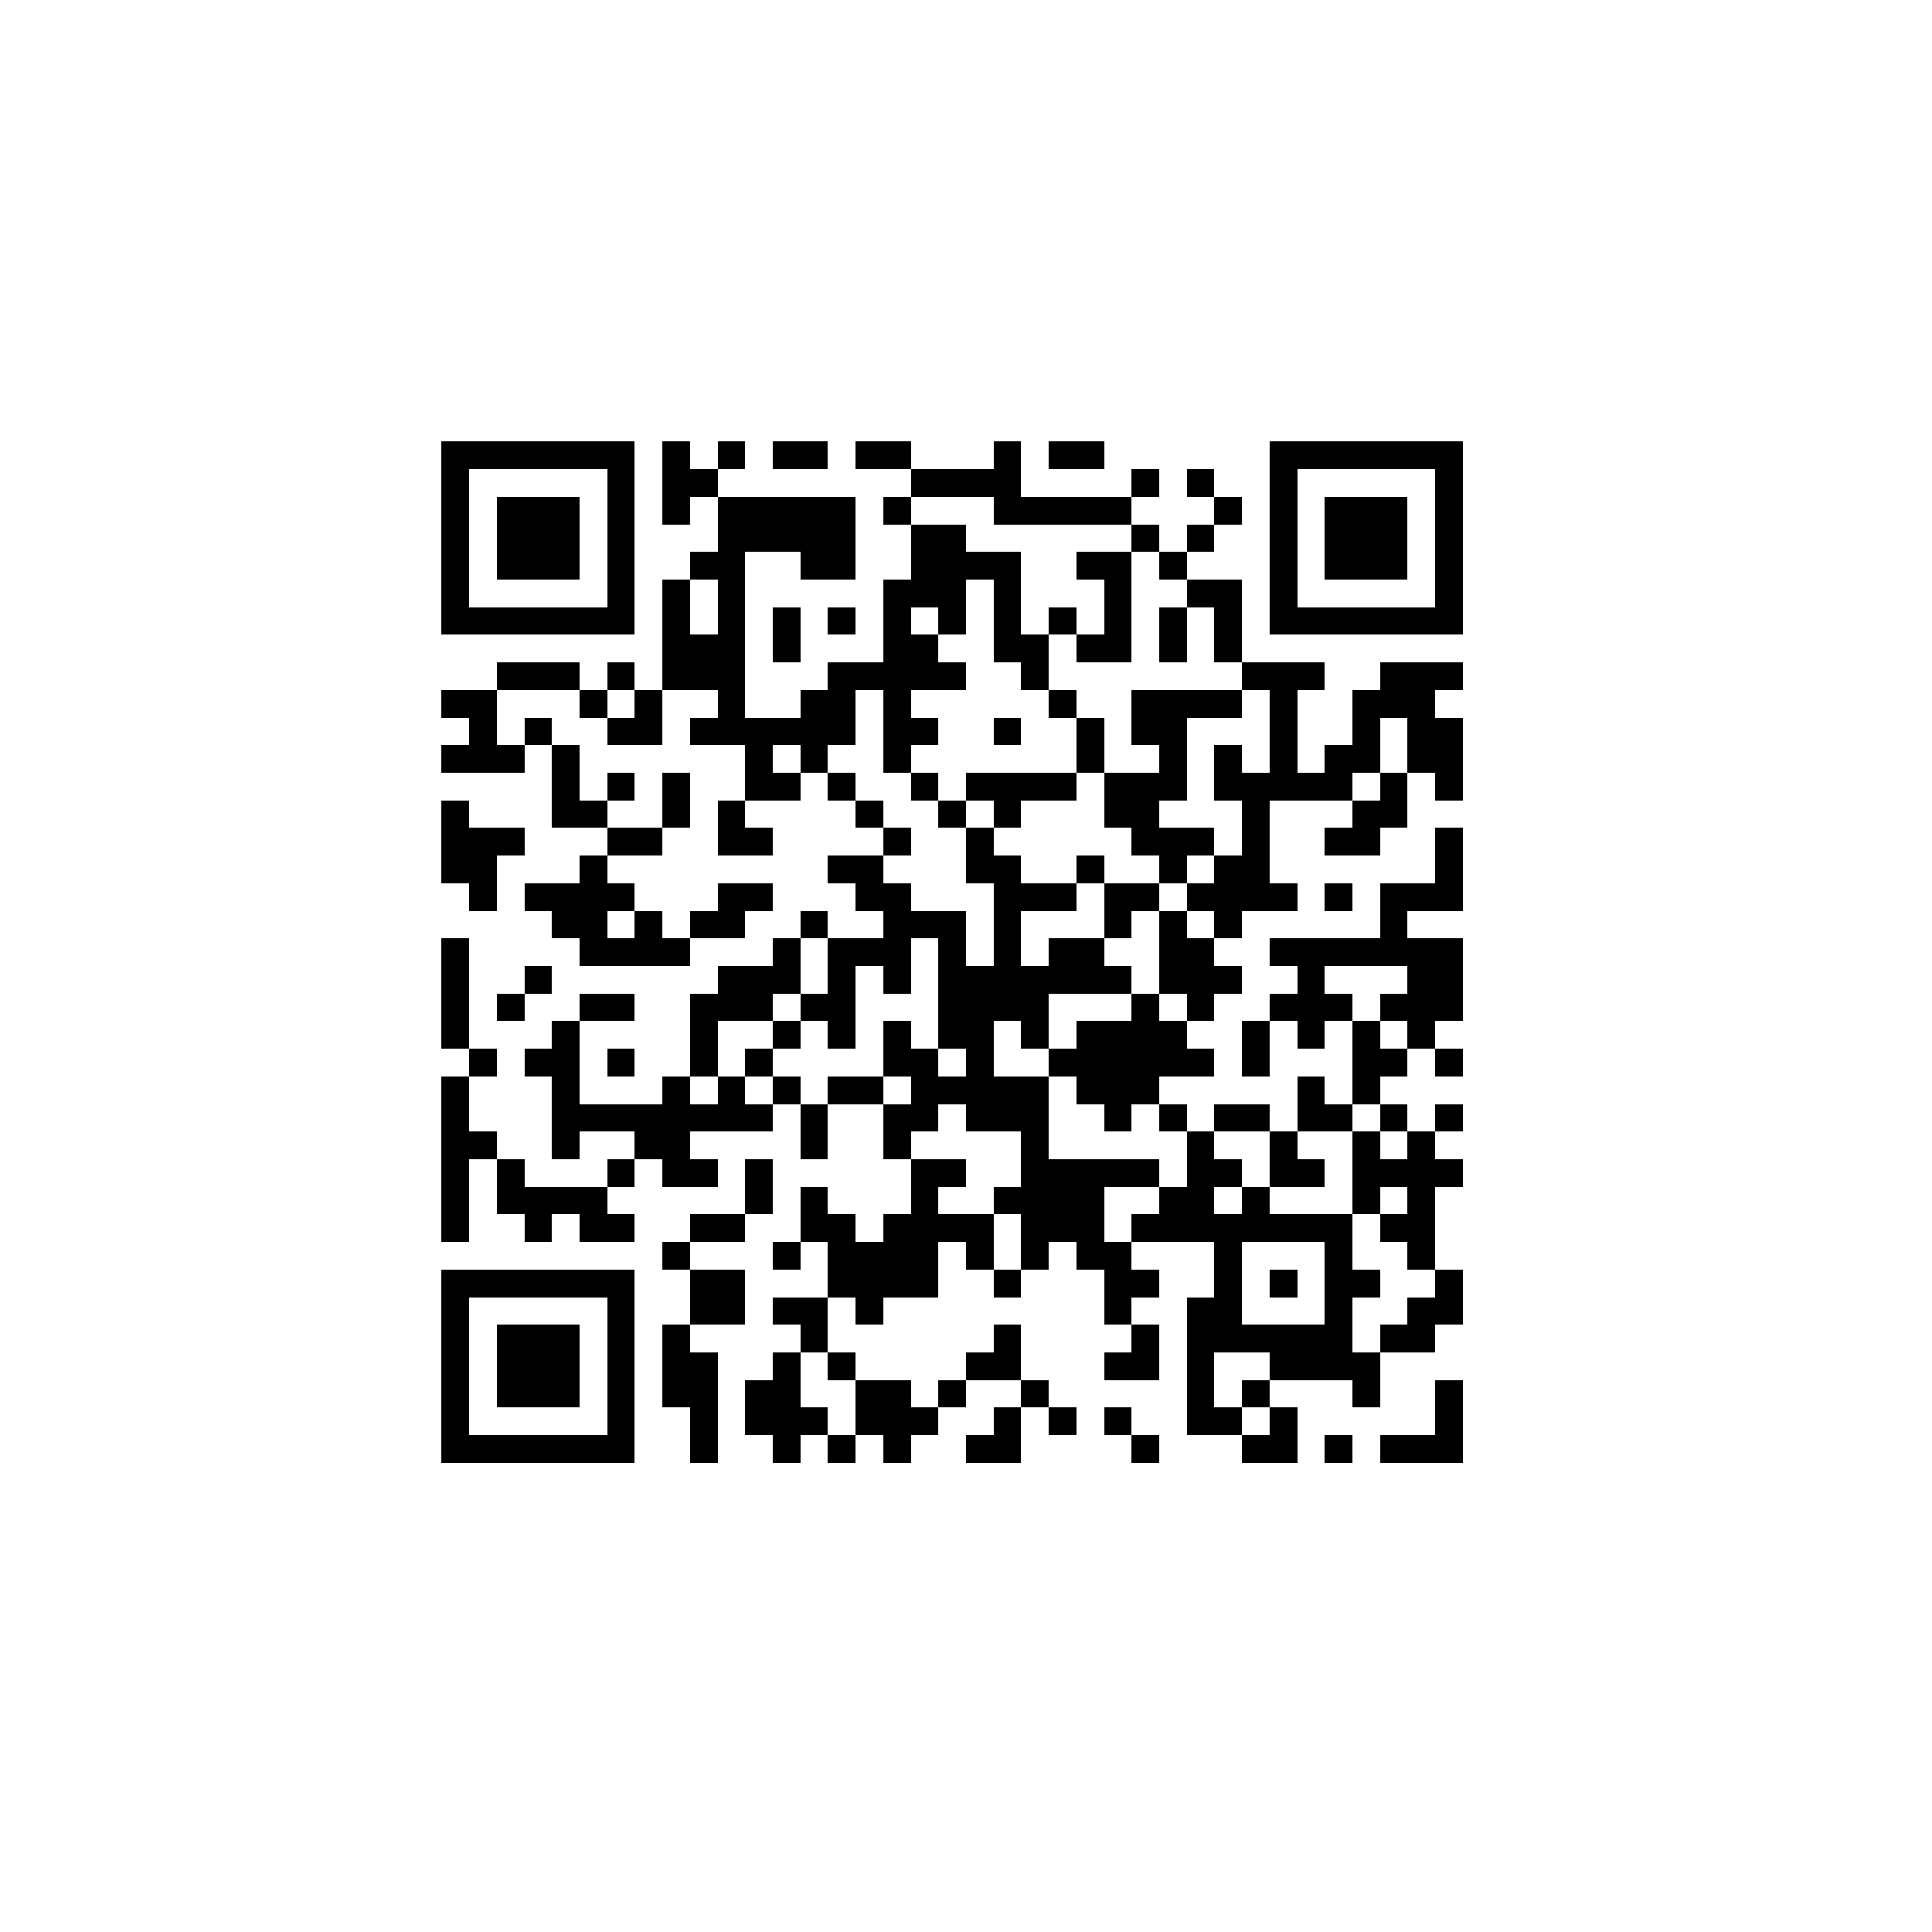 <?xml version="1.0" encoding="UTF-8" standalone="no"?>
<svg xmlns="http://www.w3.org/2000/svg" width="70" height="70" shape-rendering="crispEdges">
<rect x="16" y="16" width="1" height="1" fill="black"/>
<rect x="17" y="16" width="1" height="1" fill="black"/>
<rect x="18" y="16" width="1" height="1" fill="black"/>
<rect x="19" y="16" width="1" height="1" fill="black"/>
<rect x="20" y="16" width="1" height="1" fill="black"/>
<rect x="21" y="16" width="1" height="1" fill="black"/>
<rect x="22" y="16" width="1" height="1" fill="black"/>
<rect x="24" y="16" width="1" height="1" fill="black"/>
<rect x="26" y="16" width="1" height="1" fill="black"/>
<rect x="28" y="16" width="1" height="1" fill="black"/>
<rect x="29" y="16" width="1" height="1" fill="black"/>
<rect x="31" y="16" width="1" height="1" fill="black"/>
<rect x="32" y="16" width="1" height="1" fill="black"/>
<rect x="36" y="16" width="1" height="1" fill="black"/>
<rect x="38" y="16" width="1" height="1" fill="black"/>
<rect x="39" y="16" width="1" height="1" fill="black"/>
<rect x="46" y="16" width="1" height="1" fill="black"/>
<rect x="47" y="16" width="1" height="1" fill="black"/>
<rect x="48" y="16" width="1" height="1" fill="black"/>
<rect x="49" y="16" width="1" height="1" fill="black"/>
<rect x="50" y="16" width="1" height="1" fill="black"/>
<rect x="51" y="16" width="1" height="1" fill="black"/>
<rect x="52" y="16" width="1" height="1" fill="black"/>
<rect x="16" y="17" width="1" height="1" fill="black"/>
<rect x="22" y="17" width="1" height="1" fill="black"/>
<rect x="24" y="17" width="1" height="1" fill="black"/>
<rect x="25" y="17" width="1" height="1" fill="black"/>
<rect x="33" y="17" width="1" height="1" fill="black"/>
<rect x="34" y="17" width="1" height="1" fill="black"/>
<rect x="35" y="17" width="1" height="1" fill="black"/>
<rect x="36" y="17" width="1" height="1" fill="black"/>
<rect x="41" y="17" width="1" height="1" fill="black"/>
<rect x="43" y="17" width="1" height="1" fill="black"/>
<rect x="46" y="17" width="1" height="1" fill="black"/>
<rect x="52" y="17" width="1" height="1" fill="black"/>
<rect x="16" y="18" width="1" height="1" fill="black"/>
<rect x="18" y="18" width="1" height="1" fill="black"/>
<rect x="19" y="18" width="1" height="1" fill="black"/>
<rect x="20" y="18" width="1" height="1" fill="black"/>
<rect x="22" y="18" width="1" height="1" fill="black"/>
<rect x="24" y="18" width="1" height="1" fill="black"/>
<rect x="26" y="18" width="1" height="1" fill="black"/>
<rect x="27" y="18" width="1" height="1" fill="black"/>
<rect x="28" y="18" width="1" height="1" fill="black"/>
<rect x="29" y="18" width="1" height="1" fill="black"/>
<rect x="30" y="18" width="1" height="1" fill="black"/>
<rect x="32" y="18" width="1" height="1" fill="black"/>
<rect x="36" y="18" width="1" height="1" fill="black"/>
<rect x="37" y="18" width="1" height="1" fill="black"/>
<rect x="38" y="18" width="1" height="1" fill="black"/>
<rect x="39" y="18" width="1" height="1" fill="black"/>
<rect x="40" y="18" width="1" height="1" fill="black"/>
<rect x="44" y="18" width="1" height="1" fill="black"/>
<rect x="46" y="18" width="1" height="1" fill="black"/>
<rect x="48" y="18" width="1" height="1" fill="black"/>
<rect x="49" y="18" width="1" height="1" fill="black"/>
<rect x="50" y="18" width="1" height="1" fill="black"/>
<rect x="52" y="18" width="1" height="1" fill="black"/>
<rect x="16" y="19" width="1" height="1" fill="black"/>
<rect x="18" y="19" width="1" height="1" fill="black"/>
<rect x="19" y="19" width="1" height="1" fill="black"/>
<rect x="20" y="19" width="1" height="1" fill="black"/>
<rect x="22" y="19" width="1" height="1" fill="black"/>
<rect x="26" y="19" width="1" height="1" fill="black"/>
<rect x="27" y="19" width="1" height="1" fill="black"/>
<rect x="28" y="19" width="1" height="1" fill="black"/>
<rect x="29" y="19" width="1" height="1" fill="black"/>
<rect x="30" y="19" width="1" height="1" fill="black"/>
<rect x="33" y="19" width="1" height="1" fill="black"/>
<rect x="34" y="19" width="1" height="1" fill="black"/>
<rect x="41" y="19" width="1" height="1" fill="black"/>
<rect x="43" y="19" width="1" height="1" fill="black"/>
<rect x="46" y="19" width="1" height="1" fill="black"/>
<rect x="48" y="19" width="1" height="1" fill="black"/>
<rect x="49" y="19" width="1" height="1" fill="black"/>
<rect x="50" y="19" width="1" height="1" fill="black"/>
<rect x="52" y="19" width="1" height="1" fill="black"/>
<rect x="16" y="20" width="1" height="1" fill="black"/>
<rect x="18" y="20" width="1" height="1" fill="black"/>
<rect x="19" y="20" width="1" height="1" fill="black"/>
<rect x="20" y="20" width="1" height="1" fill="black"/>
<rect x="22" y="20" width="1" height="1" fill="black"/>
<rect x="25" y="20" width="1" height="1" fill="black"/>
<rect x="26" y="20" width="1" height="1" fill="black"/>
<rect x="29" y="20" width="1" height="1" fill="black"/>
<rect x="30" y="20" width="1" height="1" fill="black"/>
<rect x="33" y="20" width="1" height="1" fill="black"/>
<rect x="34" y="20" width="1" height="1" fill="black"/>
<rect x="35" y="20" width="1" height="1" fill="black"/>
<rect x="36" y="20" width="1" height="1" fill="black"/>
<rect x="39" y="20" width="1" height="1" fill="black"/>
<rect x="40" y="20" width="1" height="1" fill="black"/>
<rect x="42" y="20" width="1" height="1" fill="black"/>
<rect x="46" y="20" width="1" height="1" fill="black"/>
<rect x="48" y="20" width="1" height="1" fill="black"/>
<rect x="49" y="20" width="1" height="1" fill="black"/>
<rect x="50" y="20" width="1" height="1" fill="black"/>
<rect x="52" y="20" width="1" height="1" fill="black"/>
<rect x="16" y="21" width="1" height="1" fill="black"/>
<rect x="22" y="21" width="1" height="1" fill="black"/>
<rect x="24" y="21" width="1" height="1" fill="black"/>
<rect x="26" y="21" width="1" height="1" fill="black"/>
<rect x="32" y="21" width="1" height="1" fill="black"/>
<rect x="33" y="21" width="1" height="1" fill="black"/>
<rect x="34" y="21" width="1" height="1" fill="black"/>
<rect x="36" y="21" width="1" height="1" fill="black"/>
<rect x="40" y="21" width="1" height="1" fill="black"/>
<rect x="43" y="21" width="1" height="1" fill="black"/>
<rect x="44" y="21" width="1" height="1" fill="black"/>
<rect x="46" y="21" width="1" height="1" fill="black"/>
<rect x="52" y="21" width="1" height="1" fill="black"/>
<rect x="16" y="22" width="1" height="1" fill="black"/>
<rect x="17" y="22" width="1" height="1" fill="black"/>
<rect x="18" y="22" width="1" height="1" fill="black"/>
<rect x="19" y="22" width="1" height="1" fill="black"/>
<rect x="20" y="22" width="1" height="1" fill="black"/>
<rect x="21" y="22" width="1" height="1" fill="black"/>
<rect x="22" y="22" width="1" height="1" fill="black"/>
<rect x="24" y="22" width="1" height="1" fill="black"/>
<rect x="26" y="22" width="1" height="1" fill="black"/>
<rect x="28" y="22" width="1" height="1" fill="black"/>
<rect x="30" y="22" width="1" height="1" fill="black"/>
<rect x="32" y="22" width="1" height="1" fill="black"/>
<rect x="34" y="22" width="1" height="1" fill="black"/>
<rect x="36" y="22" width="1" height="1" fill="black"/>
<rect x="38" y="22" width="1" height="1" fill="black"/>
<rect x="40" y="22" width="1" height="1" fill="black"/>
<rect x="42" y="22" width="1" height="1" fill="black"/>
<rect x="44" y="22" width="1" height="1" fill="black"/>
<rect x="46" y="22" width="1" height="1" fill="black"/>
<rect x="47" y="22" width="1" height="1" fill="black"/>
<rect x="48" y="22" width="1" height="1" fill="black"/>
<rect x="49" y="22" width="1" height="1" fill="black"/>
<rect x="50" y="22" width="1" height="1" fill="black"/>
<rect x="51" y="22" width="1" height="1" fill="black"/>
<rect x="52" y="22" width="1" height="1" fill="black"/>
<rect x="24" y="23" width="1" height="1" fill="black"/>
<rect x="25" y="23" width="1" height="1" fill="black"/>
<rect x="26" y="23" width="1" height="1" fill="black"/>
<rect x="28" y="23" width="1" height="1" fill="black"/>
<rect x="32" y="23" width="1" height="1" fill="black"/>
<rect x="33" y="23" width="1" height="1" fill="black"/>
<rect x="36" y="23" width="1" height="1" fill="black"/>
<rect x="37" y="23" width="1" height="1" fill="black"/>
<rect x="39" y="23" width="1" height="1" fill="black"/>
<rect x="40" y="23" width="1" height="1" fill="black"/>
<rect x="42" y="23" width="1" height="1" fill="black"/>
<rect x="44" y="23" width="1" height="1" fill="black"/>
<rect x="18" y="24" width="1" height="1" fill="black"/>
<rect x="19" y="24" width="1" height="1" fill="black"/>
<rect x="20" y="24" width="1" height="1" fill="black"/>
<rect x="22" y="24" width="1" height="1" fill="black"/>
<rect x="24" y="24" width="1" height="1" fill="black"/>
<rect x="25" y="24" width="1" height="1" fill="black"/>
<rect x="26" y="24" width="1" height="1" fill="black"/>
<rect x="30" y="24" width="1" height="1" fill="black"/>
<rect x="31" y="24" width="1" height="1" fill="black"/>
<rect x="32" y="24" width="1" height="1" fill="black"/>
<rect x="33" y="24" width="1" height="1" fill="black"/>
<rect x="34" y="24" width="1" height="1" fill="black"/>
<rect x="37" y="24" width="1" height="1" fill="black"/>
<rect x="45" y="24" width="1" height="1" fill="black"/>
<rect x="46" y="24" width="1" height="1" fill="black"/>
<rect x="47" y="24" width="1" height="1" fill="black"/>
<rect x="50" y="24" width="1" height="1" fill="black"/>
<rect x="51" y="24" width="1" height="1" fill="black"/>
<rect x="52" y="24" width="1" height="1" fill="black"/>
<rect x="16" y="25" width="1" height="1" fill="black"/>
<rect x="17" y="25" width="1" height="1" fill="black"/>
<rect x="21" y="25" width="1" height="1" fill="black"/>
<rect x="23" y="25" width="1" height="1" fill="black"/>
<rect x="26" y="25" width="1" height="1" fill="black"/>
<rect x="29" y="25" width="1" height="1" fill="black"/>
<rect x="30" y="25" width="1" height="1" fill="black"/>
<rect x="32" y="25" width="1" height="1" fill="black"/>
<rect x="38" y="25" width="1" height="1" fill="black"/>
<rect x="41" y="25" width="1" height="1" fill="black"/>
<rect x="42" y="25" width="1" height="1" fill="black"/>
<rect x="43" y="25" width="1" height="1" fill="black"/>
<rect x="44" y="25" width="1" height="1" fill="black"/>
<rect x="46" y="25" width="1" height="1" fill="black"/>
<rect x="49" y="25" width="1" height="1" fill="black"/>
<rect x="50" y="25" width="1" height="1" fill="black"/>
<rect x="51" y="25" width="1" height="1" fill="black"/>
<rect x="17" y="26" width="1" height="1" fill="black"/>
<rect x="19" y="26" width="1" height="1" fill="black"/>
<rect x="22" y="26" width="1" height="1" fill="black"/>
<rect x="23" y="26" width="1" height="1" fill="black"/>
<rect x="25" y="26" width="1" height="1" fill="black"/>
<rect x="26" y="26" width="1" height="1" fill="black"/>
<rect x="27" y="26" width="1" height="1" fill="black"/>
<rect x="28" y="26" width="1" height="1" fill="black"/>
<rect x="29" y="26" width="1" height="1" fill="black"/>
<rect x="30" y="26" width="1" height="1" fill="black"/>
<rect x="32" y="26" width="1" height="1" fill="black"/>
<rect x="33" y="26" width="1" height="1" fill="black"/>
<rect x="36" y="26" width="1" height="1" fill="black"/>
<rect x="39" y="26" width="1" height="1" fill="black"/>
<rect x="41" y="26" width="1" height="1" fill="black"/>
<rect x="42" y="26" width="1" height="1" fill="black"/>
<rect x="46" y="26" width="1" height="1" fill="black"/>
<rect x="49" y="26" width="1" height="1" fill="black"/>
<rect x="51" y="26" width="1" height="1" fill="black"/>
<rect x="52" y="26" width="1" height="1" fill="black"/>
<rect x="16" y="27" width="1" height="1" fill="black"/>
<rect x="17" y="27" width="1" height="1" fill="black"/>
<rect x="18" y="27" width="1" height="1" fill="black"/>
<rect x="20" y="27" width="1" height="1" fill="black"/>
<rect x="27" y="27" width="1" height="1" fill="black"/>
<rect x="29" y="27" width="1" height="1" fill="black"/>
<rect x="32" y="27" width="1" height="1" fill="black"/>
<rect x="39" y="27" width="1" height="1" fill="black"/>
<rect x="42" y="27" width="1" height="1" fill="black"/>
<rect x="44" y="27" width="1" height="1" fill="black"/>
<rect x="46" y="27" width="1" height="1" fill="black"/>
<rect x="48" y="27" width="1" height="1" fill="black"/>
<rect x="49" y="27" width="1" height="1" fill="black"/>
<rect x="51" y="27" width="1" height="1" fill="black"/>
<rect x="52" y="27" width="1" height="1" fill="black"/>
<rect x="20" y="28" width="1" height="1" fill="black"/>
<rect x="22" y="28" width="1" height="1" fill="black"/>
<rect x="24" y="28" width="1" height="1" fill="black"/>
<rect x="27" y="28" width="1" height="1" fill="black"/>
<rect x="28" y="28" width="1" height="1" fill="black"/>
<rect x="30" y="28" width="1" height="1" fill="black"/>
<rect x="33" y="28" width="1" height="1" fill="black"/>
<rect x="35" y="28" width="1" height="1" fill="black"/>
<rect x="36" y="28" width="1" height="1" fill="black"/>
<rect x="37" y="28" width="1" height="1" fill="black"/>
<rect x="38" y="28" width="1" height="1" fill="black"/>
<rect x="40" y="28" width="1" height="1" fill="black"/>
<rect x="41" y="28" width="1" height="1" fill="black"/>
<rect x="42" y="28" width="1" height="1" fill="black"/>
<rect x="44" y="28" width="1" height="1" fill="black"/>
<rect x="45" y="28" width="1" height="1" fill="black"/>
<rect x="46" y="28" width="1" height="1" fill="black"/>
<rect x="47" y="28" width="1" height="1" fill="black"/>
<rect x="48" y="28" width="1" height="1" fill="black"/>
<rect x="50" y="28" width="1" height="1" fill="black"/>
<rect x="52" y="28" width="1" height="1" fill="black"/>
<rect x="16" y="29" width="1" height="1" fill="black"/>
<rect x="20" y="29" width="1" height="1" fill="black"/>
<rect x="21" y="29" width="1" height="1" fill="black"/>
<rect x="24" y="29" width="1" height="1" fill="black"/>
<rect x="26" y="29" width="1" height="1" fill="black"/>
<rect x="31" y="29" width="1" height="1" fill="black"/>
<rect x="34" y="29" width="1" height="1" fill="black"/>
<rect x="36" y="29" width="1" height="1" fill="black"/>
<rect x="40" y="29" width="1" height="1" fill="black"/>
<rect x="41" y="29" width="1" height="1" fill="black"/>
<rect x="45" y="29" width="1" height="1" fill="black"/>
<rect x="49" y="29" width="1" height="1" fill="black"/>
<rect x="50" y="29" width="1" height="1" fill="black"/>
<rect x="16" y="30" width="1" height="1" fill="black"/>
<rect x="17" y="30" width="1" height="1" fill="black"/>
<rect x="18" y="30" width="1" height="1" fill="black"/>
<rect x="22" y="30" width="1" height="1" fill="black"/>
<rect x="23" y="30" width="1" height="1" fill="black"/>
<rect x="26" y="30" width="1" height="1" fill="black"/>
<rect x="27" y="30" width="1" height="1" fill="black"/>
<rect x="32" y="30" width="1" height="1" fill="black"/>
<rect x="35" y="30" width="1" height="1" fill="black"/>
<rect x="41" y="30" width="1" height="1" fill="black"/>
<rect x="42" y="30" width="1" height="1" fill="black"/>
<rect x="43" y="30" width="1" height="1" fill="black"/>
<rect x="45" y="30" width="1" height="1" fill="black"/>
<rect x="48" y="30" width="1" height="1" fill="black"/>
<rect x="49" y="30" width="1" height="1" fill="black"/>
<rect x="52" y="30" width="1" height="1" fill="black"/>
<rect x="16" y="31" width="1" height="1" fill="black"/>
<rect x="17" y="31" width="1" height="1" fill="black"/>
<rect x="21" y="31" width="1" height="1" fill="black"/>
<rect x="30" y="31" width="1" height="1" fill="black"/>
<rect x="31" y="31" width="1" height="1" fill="black"/>
<rect x="35" y="31" width="1" height="1" fill="black"/>
<rect x="36" y="31" width="1" height="1" fill="black"/>
<rect x="39" y="31" width="1" height="1" fill="black"/>
<rect x="42" y="31" width="1" height="1" fill="black"/>
<rect x="44" y="31" width="1" height="1" fill="black"/>
<rect x="45" y="31" width="1" height="1" fill="black"/>
<rect x="52" y="31" width="1" height="1" fill="black"/>
<rect x="17" y="32" width="1" height="1" fill="black"/>
<rect x="19" y="32" width="1" height="1" fill="black"/>
<rect x="20" y="32" width="1" height="1" fill="black"/>
<rect x="21" y="32" width="1" height="1" fill="black"/>
<rect x="22" y="32" width="1" height="1" fill="black"/>
<rect x="26" y="32" width="1" height="1" fill="black"/>
<rect x="27" y="32" width="1" height="1" fill="black"/>
<rect x="31" y="32" width="1" height="1" fill="black"/>
<rect x="32" y="32" width="1" height="1" fill="black"/>
<rect x="36" y="32" width="1" height="1" fill="black"/>
<rect x="37" y="32" width="1" height="1" fill="black"/>
<rect x="38" y="32" width="1" height="1" fill="black"/>
<rect x="40" y="32" width="1" height="1" fill="black"/>
<rect x="41" y="32" width="1" height="1" fill="black"/>
<rect x="43" y="32" width="1" height="1" fill="black"/>
<rect x="44" y="32" width="1" height="1" fill="black"/>
<rect x="45" y="32" width="1" height="1" fill="black"/>
<rect x="46" y="32" width="1" height="1" fill="black"/>
<rect x="48" y="32" width="1" height="1" fill="black"/>
<rect x="50" y="32" width="1" height="1" fill="black"/>
<rect x="51" y="32" width="1" height="1" fill="black"/>
<rect x="52" y="32" width="1" height="1" fill="black"/>
<rect x="20" y="33" width="1" height="1" fill="black"/>
<rect x="21" y="33" width="1" height="1" fill="black"/>
<rect x="23" y="33" width="1" height="1" fill="black"/>
<rect x="25" y="33" width="1" height="1" fill="black"/>
<rect x="26" y="33" width="1" height="1" fill="black"/>
<rect x="29" y="33" width="1" height="1" fill="black"/>
<rect x="32" y="33" width="1" height="1" fill="black"/>
<rect x="33" y="33" width="1" height="1" fill="black"/>
<rect x="34" y="33" width="1" height="1" fill="black"/>
<rect x="36" y="33" width="1" height="1" fill="black"/>
<rect x="40" y="33" width="1" height="1" fill="black"/>
<rect x="42" y="33" width="1" height="1" fill="black"/>
<rect x="44" y="33" width="1" height="1" fill="black"/>
<rect x="50" y="33" width="1" height="1" fill="black"/>
<rect x="16" y="34" width="1" height="1" fill="black"/>
<rect x="21" y="34" width="1" height="1" fill="black"/>
<rect x="22" y="34" width="1" height="1" fill="black"/>
<rect x="23" y="34" width="1" height="1" fill="black"/>
<rect x="24" y="34" width="1" height="1" fill="black"/>
<rect x="28" y="34" width="1" height="1" fill="black"/>
<rect x="30" y="34" width="1" height="1" fill="black"/>
<rect x="31" y="34" width="1" height="1" fill="black"/>
<rect x="32" y="34" width="1" height="1" fill="black"/>
<rect x="34" y="34" width="1" height="1" fill="black"/>
<rect x="36" y="34" width="1" height="1" fill="black"/>
<rect x="38" y="34" width="1" height="1" fill="black"/>
<rect x="39" y="34" width="1" height="1" fill="black"/>
<rect x="42" y="34" width="1" height="1" fill="black"/>
<rect x="43" y="34" width="1" height="1" fill="black"/>
<rect x="46" y="34" width="1" height="1" fill="black"/>
<rect x="47" y="34" width="1" height="1" fill="black"/>
<rect x="48" y="34" width="1" height="1" fill="black"/>
<rect x="49" y="34" width="1" height="1" fill="black"/>
<rect x="50" y="34" width="1" height="1" fill="black"/>
<rect x="51" y="34" width="1" height="1" fill="black"/>
<rect x="52" y="34" width="1" height="1" fill="black"/>
<rect x="16" y="35" width="1" height="1" fill="black"/>
<rect x="19" y="35" width="1" height="1" fill="black"/>
<rect x="26" y="35" width="1" height="1" fill="black"/>
<rect x="27" y="35" width="1" height="1" fill="black"/>
<rect x="28" y="35" width="1" height="1" fill="black"/>
<rect x="30" y="35" width="1" height="1" fill="black"/>
<rect x="32" y="35" width="1" height="1" fill="black"/>
<rect x="34" y="35" width="1" height="1" fill="black"/>
<rect x="35" y="35" width="1" height="1" fill="black"/>
<rect x="36" y="35" width="1" height="1" fill="black"/>
<rect x="37" y="35" width="1" height="1" fill="black"/>
<rect x="38" y="35" width="1" height="1" fill="black"/>
<rect x="39" y="35" width="1" height="1" fill="black"/>
<rect x="40" y="35" width="1" height="1" fill="black"/>
<rect x="42" y="35" width="1" height="1" fill="black"/>
<rect x="43" y="35" width="1" height="1" fill="black"/>
<rect x="44" y="35" width="1" height="1" fill="black"/>
<rect x="47" y="35" width="1" height="1" fill="black"/>
<rect x="51" y="35" width="1" height="1" fill="black"/>
<rect x="52" y="35" width="1" height="1" fill="black"/>
<rect x="16" y="36" width="1" height="1" fill="black"/>
<rect x="18" y="36" width="1" height="1" fill="black"/>
<rect x="21" y="36" width="1" height="1" fill="black"/>
<rect x="22" y="36" width="1" height="1" fill="black"/>
<rect x="25" y="36" width="1" height="1" fill="black"/>
<rect x="26" y="36" width="1" height="1" fill="black"/>
<rect x="27" y="36" width="1" height="1" fill="black"/>
<rect x="29" y="36" width="1" height="1" fill="black"/>
<rect x="30" y="36" width="1" height="1" fill="black"/>
<rect x="34" y="36" width="1" height="1" fill="black"/>
<rect x="35" y="36" width="1" height="1" fill="black"/>
<rect x="36" y="36" width="1" height="1" fill="black"/>
<rect x="37" y="36" width="1" height="1" fill="black"/>
<rect x="41" y="36" width="1" height="1" fill="black"/>
<rect x="43" y="36" width="1" height="1" fill="black"/>
<rect x="46" y="36" width="1" height="1" fill="black"/>
<rect x="47" y="36" width="1" height="1" fill="black"/>
<rect x="48" y="36" width="1" height="1" fill="black"/>
<rect x="50" y="36" width="1" height="1" fill="black"/>
<rect x="51" y="36" width="1" height="1" fill="black"/>
<rect x="52" y="36" width="1" height="1" fill="black"/>
<rect x="16" y="37" width="1" height="1" fill="black"/>
<rect x="20" y="37" width="1" height="1" fill="black"/>
<rect x="25" y="37" width="1" height="1" fill="black"/>
<rect x="28" y="37" width="1" height="1" fill="black"/>
<rect x="30" y="37" width="1" height="1" fill="black"/>
<rect x="32" y="37" width="1" height="1" fill="black"/>
<rect x="34" y="37" width="1" height="1" fill="black"/>
<rect x="35" y="37" width="1" height="1" fill="black"/>
<rect x="37" y="37" width="1" height="1" fill="black"/>
<rect x="39" y="37" width="1" height="1" fill="black"/>
<rect x="40" y="37" width="1" height="1" fill="black"/>
<rect x="41" y="37" width="1" height="1" fill="black"/>
<rect x="42" y="37" width="1" height="1" fill="black"/>
<rect x="45" y="37" width="1" height="1" fill="black"/>
<rect x="47" y="37" width="1" height="1" fill="black"/>
<rect x="49" y="37" width="1" height="1" fill="black"/>
<rect x="51" y="37" width="1" height="1" fill="black"/>
<rect x="17" y="38" width="1" height="1" fill="black"/>
<rect x="19" y="38" width="1" height="1" fill="black"/>
<rect x="20" y="38" width="1" height="1" fill="black"/>
<rect x="22" y="38" width="1" height="1" fill="black"/>
<rect x="25" y="38" width="1" height="1" fill="black"/>
<rect x="27" y="38" width="1" height="1" fill="black"/>
<rect x="32" y="38" width="1" height="1" fill="black"/>
<rect x="33" y="38" width="1" height="1" fill="black"/>
<rect x="35" y="38" width="1" height="1" fill="black"/>
<rect x="38" y="38" width="1" height="1" fill="black"/>
<rect x="39" y="38" width="1" height="1" fill="black"/>
<rect x="40" y="38" width="1" height="1" fill="black"/>
<rect x="41" y="38" width="1" height="1" fill="black"/>
<rect x="42" y="38" width="1" height="1" fill="black"/>
<rect x="43" y="38" width="1" height="1" fill="black"/>
<rect x="45" y="38" width="1" height="1" fill="black"/>
<rect x="49" y="38" width="1" height="1" fill="black"/>
<rect x="50" y="38" width="1" height="1" fill="black"/>
<rect x="52" y="38" width="1" height="1" fill="black"/>
<rect x="16" y="39" width="1" height="1" fill="black"/>
<rect x="20" y="39" width="1" height="1" fill="black"/>
<rect x="24" y="39" width="1" height="1" fill="black"/>
<rect x="26" y="39" width="1" height="1" fill="black"/>
<rect x="28" y="39" width="1" height="1" fill="black"/>
<rect x="30" y="39" width="1" height="1" fill="black"/>
<rect x="31" y="39" width="1" height="1" fill="black"/>
<rect x="33" y="39" width="1" height="1" fill="black"/>
<rect x="34" y="39" width="1" height="1" fill="black"/>
<rect x="35" y="39" width="1" height="1" fill="black"/>
<rect x="36" y="39" width="1" height="1" fill="black"/>
<rect x="37" y="39" width="1" height="1" fill="black"/>
<rect x="39" y="39" width="1" height="1" fill="black"/>
<rect x="40" y="39" width="1" height="1" fill="black"/>
<rect x="41" y="39" width="1" height="1" fill="black"/>
<rect x="47" y="39" width="1" height="1" fill="black"/>
<rect x="49" y="39" width="1" height="1" fill="black"/>
<rect x="16" y="40" width="1" height="1" fill="black"/>
<rect x="20" y="40" width="1" height="1" fill="black"/>
<rect x="21" y="40" width="1" height="1" fill="black"/>
<rect x="22" y="40" width="1" height="1" fill="black"/>
<rect x="23" y="40" width="1" height="1" fill="black"/>
<rect x="24" y="40" width="1" height="1" fill="black"/>
<rect x="25" y="40" width="1" height="1" fill="black"/>
<rect x="26" y="40" width="1" height="1" fill="black"/>
<rect x="27" y="40" width="1" height="1" fill="black"/>
<rect x="29" y="40" width="1" height="1" fill="black"/>
<rect x="32" y="40" width="1" height="1" fill="black"/>
<rect x="33" y="40" width="1" height="1" fill="black"/>
<rect x="35" y="40" width="1" height="1" fill="black"/>
<rect x="36" y="40" width="1" height="1" fill="black"/>
<rect x="37" y="40" width="1" height="1" fill="black"/>
<rect x="40" y="40" width="1" height="1" fill="black"/>
<rect x="42" y="40" width="1" height="1" fill="black"/>
<rect x="44" y="40" width="1" height="1" fill="black"/>
<rect x="45" y="40" width="1" height="1" fill="black"/>
<rect x="47" y="40" width="1" height="1" fill="black"/>
<rect x="48" y="40" width="1" height="1" fill="black"/>
<rect x="50" y="40" width="1" height="1" fill="black"/>
<rect x="52" y="40" width="1" height="1" fill="black"/>
<rect x="16" y="41" width="1" height="1" fill="black"/>
<rect x="17" y="41" width="1" height="1" fill="black"/>
<rect x="20" y="41" width="1" height="1" fill="black"/>
<rect x="23" y="41" width="1" height="1" fill="black"/>
<rect x="24" y="41" width="1" height="1" fill="black"/>
<rect x="29" y="41" width="1" height="1" fill="black"/>
<rect x="32" y="41" width="1" height="1" fill="black"/>
<rect x="37" y="41" width="1" height="1" fill="black"/>
<rect x="43" y="41" width="1" height="1" fill="black"/>
<rect x="46" y="41" width="1" height="1" fill="black"/>
<rect x="49" y="41" width="1" height="1" fill="black"/>
<rect x="51" y="41" width="1" height="1" fill="black"/>
<rect x="16" y="42" width="1" height="1" fill="black"/>
<rect x="18" y="42" width="1" height="1" fill="black"/>
<rect x="22" y="42" width="1" height="1" fill="black"/>
<rect x="24" y="42" width="1" height="1" fill="black"/>
<rect x="25" y="42" width="1" height="1" fill="black"/>
<rect x="27" y="42" width="1" height="1" fill="black"/>
<rect x="33" y="42" width="1" height="1" fill="black"/>
<rect x="34" y="42" width="1" height="1" fill="black"/>
<rect x="37" y="42" width="1" height="1" fill="black"/>
<rect x="38" y="42" width="1" height="1" fill="black"/>
<rect x="39" y="42" width="1" height="1" fill="black"/>
<rect x="40" y="42" width="1" height="1" fill="black"/>
<rect x="41" y="42" width="1" height="1" fill="black"/>
<rect x="43" y="42" width="1" height="1" fill="black"/>
<rect x="44" y="42" width="1" height="1" fill="black"/>
<rect x="46" y="42" width="1" height="1" fill="black"/>
<rect x="47" y="42" width="1" height="1" fill="black"/>
<rect x="49" y="42" width="1" height="1" fill="black"/>
<rect x="50" y="42" width="1" height="1" fill="black"/>
<rect x="51" y="42" width="1" height="1" fill="black"/>
<rect x="52" y="42" width="1" height="1" fill="black"/>
<rect x="16" y="43" width="1" height="1" fill="black"/>
<rect x="18" y="43" width="1" height="1" fill="black"/>
<rect x="19" y="43" width="1" height="1" fill="black"/>
<rect x="20" y="43" width="1" height="1" fill="black"/>
<rect x="21" y="43" width="1" height="1" fill="black"/>
<rect x="27" y="43" width="1" height="1" fill="black"/>
<rect x="29" y="43" width="1" height="1" fill="black"/>
<rect x="33" y="43" width="1" height="1" fill="black"/>
<rect x="36" y="43" width="1" height="1" fill="black"/>
<rect x="37" y="43" width="1" height="1" fill="black"/>
<rect x="38" y="43" width="1" height="1" fill="black"/>
<rect x="39" y="43" width="1" height="1" fill="black"/>
<rect x="42" y="43" width="1" height="1" fill="black"/>
<rect x="43" y="43" width="1" height="1" fill="black"/>
<rect x="45" y="43" width="1" height="1" fill="black"/>
<rect x="49" y="43" width="1" height="1" fill="black"/>
<rect x="51" y="43" width="1" height="1" fill="black"/>
<rect x="16" y="44" width="1" height="1" fill="black"/>
<rect x="19" y="44" width="1" height="1" fill="black"/>
<rect x="21" y="44" width="1" height="1" fill="black"/>
<rect x="22" y="44" width="1" height="1" fill="black"/>
<rect x="25" y="44" width="1" height="1" fill="black"/>
<rect x="26" y="44" width="1" height="1" fill="black"/>
<rect x="29" y="44" width="1" height="1" fill="black"/>
<rect x="30" y="44" width="1" height="1" fill="black"/>
<rect x="32" y="44" width="1" height="1" fill="black"/>
<rect x="33" y="44" width="1" height="1" fill="black"/>
<rect x="34" y="44" width="1" height="1" fill="black"/>
<rect x="35" y="44" width="1" height="1" fill="black"/>
<rect x="37" y="44" width="1" height="1" fill="black"/>
<rect x="38" y="44" width="1" height="1" fill="black"/>
<rect x="39" y="44" width="1" height="1" fill="black"/>
<rect x="41" y="44" width="1" height="1" fill="black"/>
<rect x="42" y="44" width="1" height="1" fill="black"/>
<rect x="43" y="44" width="1" height="1" fill="black"/>
<rect x="44" y="44" width="1" height="1" fill="black"/>
<rect x="45" y="44" width="1" height="1" fill="black"/>
<rect x="46" y="44" width="1" height="1" fill="black"/>
<rect x="47" y="44" width="1" height="1" fill="black"/>
<rect x="48" y="44" width="1" height="1" fill="black"/>
<rect x="50" y="44" width="1" height="1" fill="black"/>
<rect x="51" y="44" width="1" height="1" fill="black"/>
<rect x="24" y="45" width="1" height="1" fill="black"/>
<rect x="28" y="45" width="1" height="1" fill="black"/>
<rect x="30" y="45" width="1" height="1" fill="black"/>
<rect x="31" y="45" width="1" height="1" fill="black"/>
<rect x="32" y="45" width="1" height="1" fill="black"/>
<rect x="33" y="45" width="1" height="1" fill="black"/>
<rect x="35" y="45" width="1" height="1" fill="black"/>
<rect x="37" y="45" width="1" height="1" fill="black"/>
<rect x="39" y="45" width="1" height="1" fill="black"/>
<rect x="40" y="45" width="1" height="1" fill="black"/>
<rect x="44" y="45" width="1" height="1" fill="black"/>
<rect x="48" y="45" width="1" height="1" fill="black"/>
<rect x="51" y="45" width="1" height="1" fill="black"/>
<rect x="16" y="46" width="1" height="1" fill="black"/>
<rect x="17" y="46" width="1" height="1" fill="black"/>
<rect x="18" y="46" width="1" height="1" fill="black"/>
<rect x="19" y="46" width="1" height="1" fill="black"/>
<rect x="20" y="46" width="1" height="1" fill="black"/>
<rect x="21" y="46" width="1" height="1" fill="black"/>
<rect x="22" y="46" width="1" height="1" fill="black"/>
<rect x="25" y="46" width="1" height="1" fill="black"/>
<rect x="26" y="46" width="1" height="1" fill="black"/>
<rect x="30" y="46" width="1" height="1" fill="black"/>
<rect x="31" y="46" width="1" height="1" fill="black"/>
<rect x="32" y="46" width="1" height="1" fill="black"/>
<rect x="33" y="46" width="1" height="1" fill="black"/>
<rect x="36" y="46" width="1" height="1" fill="black"/>
<rect x="40" y="46" width="1" height="1" fill="black"/>
<rect x="41" y="46" width="1" height="1" fill="black"/>
<rect x="44" y="46" width="1" height="1" fill="black"/>
<rect x="46" y="46" width="1" height="1" fill="black"/>
<rect x="48" y="46" width="1" height="1" fill="black"/>
<rect x="49" y="46" width="1" height="1" fill="black"/>
<rect x="52" y="46" width="1" height="1" fill="black"/>
<rect x="16" y="47" width="1" height="1" fill="black"/>
<rect x="22" y="47" width="1" height="1" fill="black"/>
<rect x="25" y="47" width="1" height="1" fill="black"/>
<rect x="26" y="47" width="1" height="1" fill="black"/>
<rect x="28" y="47" width="1" height="1" fill="black"/>
<rect x="29" y="47" width="1" height="1" fill="black"/>
<rect x="31" y="47" width="1" height="1" fill="black"/>
<rect x="40" y="47" width="1" height="1" fill="black"/>
<rect x="43" y="47" width="1" height="1" fill="black"/>
<rect x="44" y="47" width="1" height="1" fill="black"/>
<rect x="48" y="47" width="1" height="1" fill="black"/>
<rect x="51" y="47" width="1" height="1" fill="black"/>
<rect x="52" y="47" width="1" height="1" fill="black"/>
<rect x="16" y="48" width="1" height="1" fill="black"/>
<rect x="18" y="48" width="1" height="1" fill="black"/>
<rect x="19" y="48" width="1" height="1" fill="black"/>
<rect x="20" y="48" width="1" height="1" fill="black"/>
<rect x="22" y="48" width="1" height="1" fill="black"/>
<rect x="24" y="48" width="1" height="1" fill="black"/>
<rect x="29" y="48" width="1" height="1" fill="black"/>
<rect x="36" y="48" width="1" height="1" fill="black"/>
<rect x="41" y="48" width="1" height="1" fill="black"/>
<rect x="43" y="48" width="1" height="1" fill="black"/>
<rect x="44" y="48" width="1" height="1" fill="black"/>
<rect x="45" y="48" width="1" height="1" fill="black"/>
<rect x="46" y="48" width="1" height="1" fill="black"/>
<rect x="47" y="48" width="1" height="1" fill="black"/>
<rect x="48" y="48" width="1" height="1" fill="black"/>
<rect x="50" y="48" width="1" height="1" fill="black"/>
<rect x="51" y="48" width="1" height="1" fill="black"/>
<rect x="16" y="49" width="1" height="1" fill="black"/>
<rect x="18" y="49" width="1" height="1" fill="black"/>
<rect x="19" y="49" width="1" height="1" fill="black"/>
<rect x="20" y="49" width="1" height="1" fill="black"/>
<rect x="22" y="49" width="1" height="1" fill="black"/>
<rect x="24" y="49" width="1" height="1" fill="black"/>
<rect x="25" y="49" width="1" height="1" fill="black"/>
<rect x="28" y="49" width="1" height="1" fill="black"/>
<rect x="30" y="49" width="1" height="1" fill="black"/>
<rect x="35" y="49" width="1" height="1" fill="black"/>
<rect x="36" y="49" width="1" height="1" fill="black"/>
<rect x="40" y="49" width="1" height="1" fill="black"/>
<rect x="41" y="49" width="1" height="1" fill="black"/>
<rect x="43" y="49" width="1" height="1" fill="black"/>
<rect x="46" y="49" width="1" height="1" fill="black"/>
<rect x="47" y="49" width="1" height="1" fill="black"/>
<rect x="48" y="49" width="1" height="1" fill="black"/>
<rect x="49" y="49" width="1" height="1" fill="black"/>
<rect x="16" y="50" width="1" height="1" fill="black"/>
<rect x="18" y="50" width="1" height="1" fill="black"/>
<rect x="19" y="50" width="1" height="1" fill="black"/>
<rect x="20" y="50" width="1" height="1" fill="black"/>
<rect x="22" y="50" width="1" height="1" fill="black"/>
<rect x="24" y="50" width="1" height="1" fill="black"/>
<rect x="25" y="50" width="1" height="1" fill="black"/>
<rect x="27" y="50" width="1" height="1" fill="black"/>
<rect x="28" y="50" width="1" height="1" fill="black"/>
<rect x="31" y="50" width="1" height="1" fill="black"/>
<rect x="32" y="50" width="1" height="1" fill="black"/>
<rect x="34" y="50" width="1" height="1" fill="black"/>
<rect x="37" y="50" width="1" height="1" fill="black"/>
<rect x="43" y="50" width="1" height="1" fill="black"/>
<rect x="45" y="50" width="1" height="1" fill="black"/>
<rect x="49" y="50" width="1" height="1" fill="black"/>
<rect x="52" y="50" width="1" height="1" fill="black"/>
<rect x="16" y="51" width="1" height="1" fill="black"/>
<rect x="22" y="51" width="1" height="1" fill="black"/>
<rect x="25" y="51" width="1" height="1" fill="black"/>
<rect x="27" y="51" width="1" height="1" fill="black"/>
<rect x="28" y="51" width="1" height="1" fill="black"/>
<rect x="29" y="51" width="1" height="1" fill="black"/>
<rect x="31" y="51" width="1" height="1" fill="black"/>
<rect x="32" y="51" width="1" height="1" fill="black"/>
<rect x="33" y="51" width="1" height="1" fill="black"/>
<rect x="36" y="51" width="1" height="1" fill="black"/>
<rect x="38" y="51" width="1" height="1" fill="black"/>
<rect x="40" y="51" width="1" height="1" fill="black"/>
<rect x="43" y="51" width="1" height="1" fill="black"/>
<rect x="44" y="51" width="1" height="1" fill="black"/>
<rect x="46" y="51" width="1" height="1" fill="black"/>
<rect x="52" y="51" width="1" height="1" fill="black"/>
<rect x="16" y="52" width="1" height="1" fill="black"/>
<rect x="17" y="52" width="1" height="1" fill="black"/>
<rect x="18" y="52" width="1" height="1" fill="black"/>
<rect x="19" y="52" width="1" height="1" fill="black"/>
<rect x="20" y="52" width="1" height="1" fill="black"/>
<rect x="21" y="52" width="1" height="1" fill="black"/>
<rect x="22" y="52" width="1" height="1" fill="black"/>
<rect x="25" y="52" width="1" height="1" fill="black"/>
<rect x="28" y="52" width="1" height="1" fill="black"/>
<rect x="30" y="52" width="1" height="1" fill="black"/>
<rect x="32" y="52" width="1" height="1" fill="black"/>
<rect x="35" y="52" width="1" height="1" fill="black"/>
<rect x="36" y="52" width="1" height="1" fill="black"/>
<rect x="41" y="52" width="1" height="1" fill="black"/>
<rect x="45" y="52" width="1" height="1" fill="black"/>
<rect x="46" y="52" width="1" height="1" fill="black"/>
<rect x="48" y="52" width="1" height="1" fill="black"/>
<rect x="50" y="52" width="1" height="1" fill="black"/>
<rect x="51" y="52" width="1" height="1" fill="black"/>
<rect x="52" y="52" width="1" height="1" fill="black"/>
</svg>